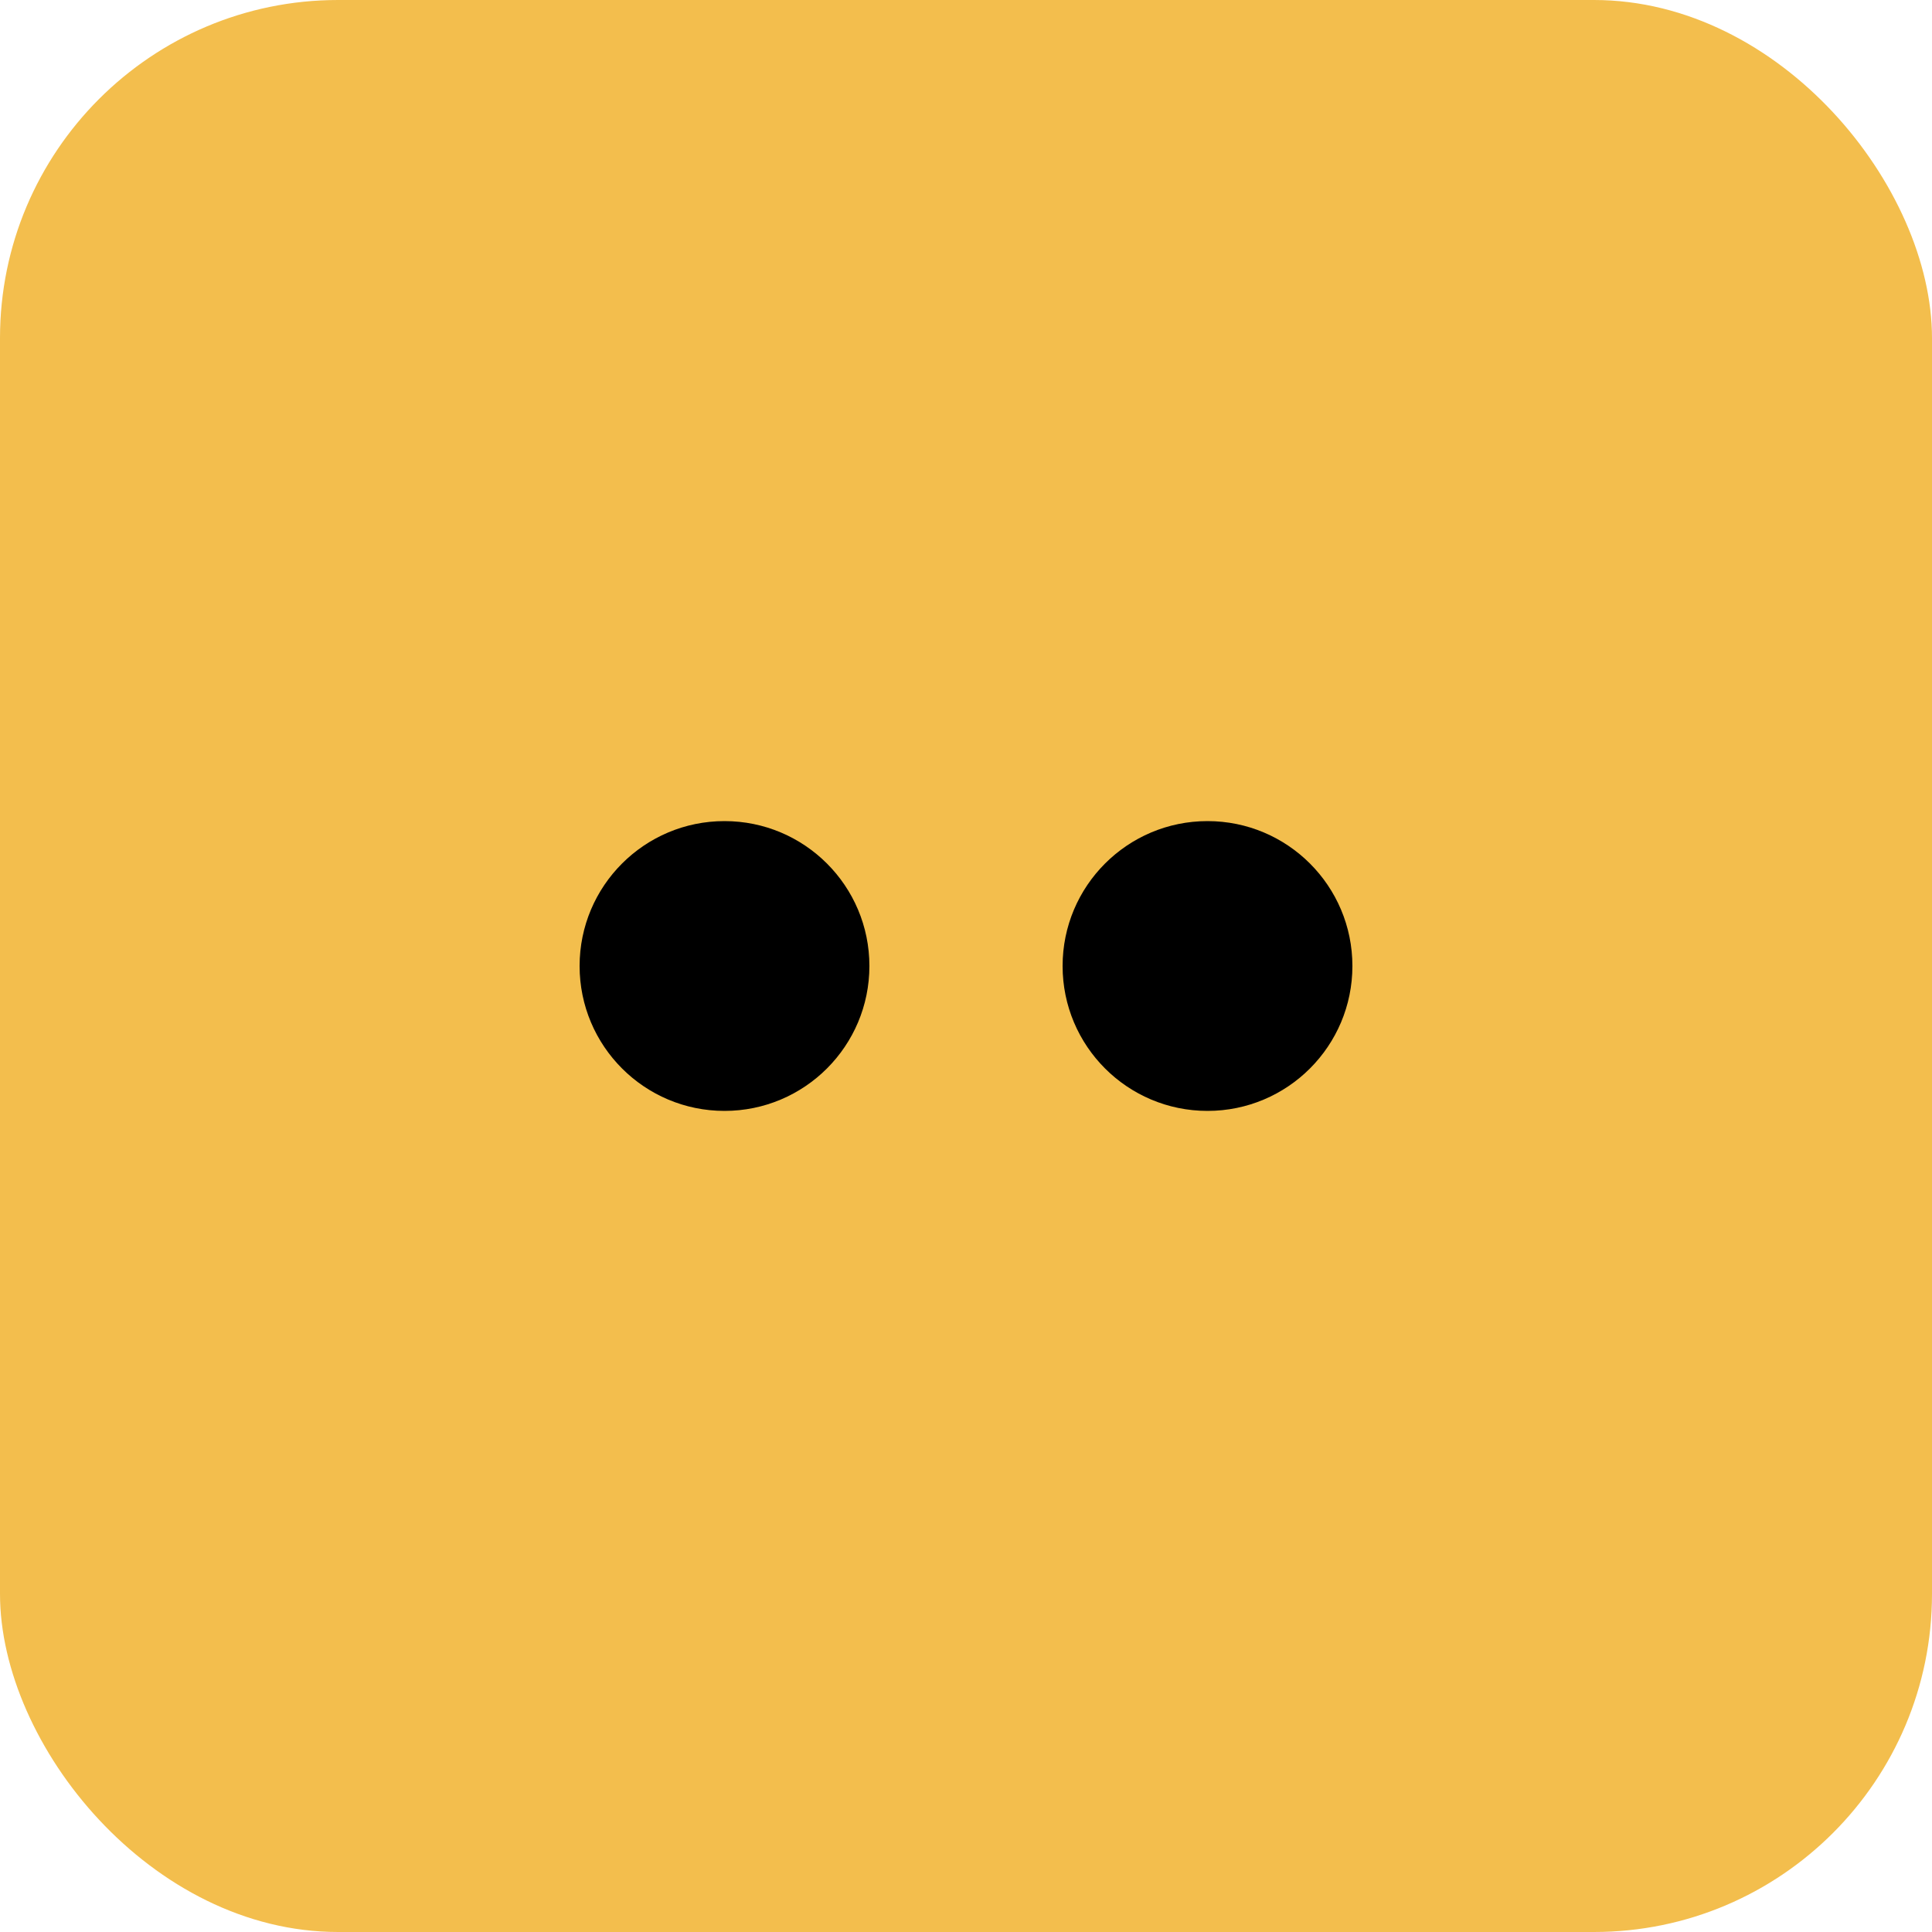 <?xml version="1.0" encoding="UTF-8"?> <svg xmlns="http://www.w3.org/2000/svg" xmlns:xlink="http://www.w3.org/1999/xlink" viewBox="0 0 40 40" width="40" height="40" fill="none" clip-path="url(#clipPath_14)"><defs><clipPath id="clipPath_14"><rect width="40" height="40" x="0" y="0" rx="7" fill="rgb(255,255,255)"></rect></clipPath></defs><rect id="Frame 21" width="40" height="40" x="0" y="0" rx="7" fill="rgb(243,190,77)"></rect><rect id="Frame 21" width="39.5" height="39.5" x="0.25" y="0.25" rx="7" stroke="rgb(243,190,77)" stroke-opacity="0" stroke-width="0.5"></rect><circle id="Oval 2" cx="25" cy="25" r="25" opacity="0" fill="rgb(243,190,77)"></circle><circle id="Oval 1" cx="25" cy="20" r="3" fill="rgb(0,0,0)"></circle><circle id="Oval 3" cx="15" cy="20" r="3" fill="rgb(0,0,0)"></circle></svg> 